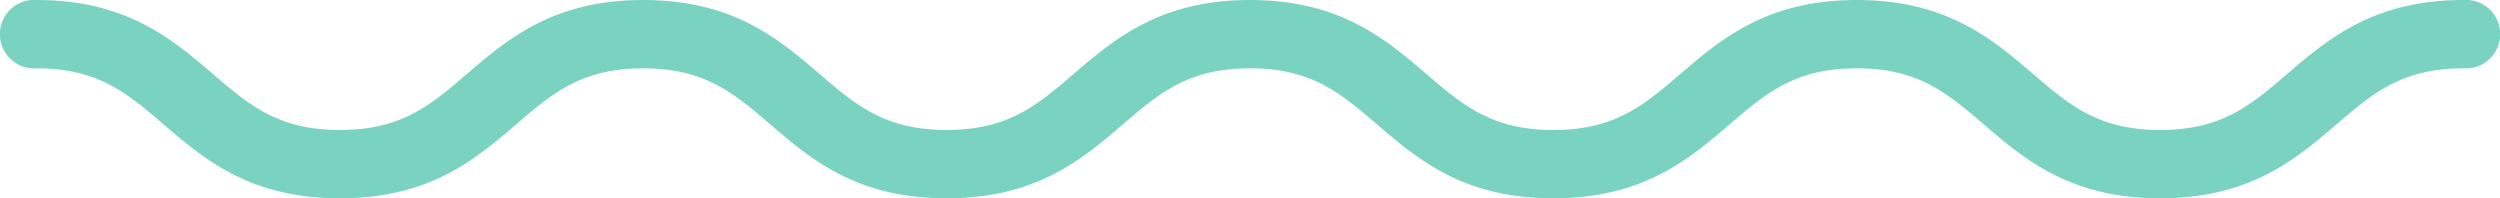 <svg xmlns="http://www.w3.org/2000/svg" id="Group_1" data-name="Group 1" width="291.958" height="23.159" viewBox="0 0 291.958 23.159"><path id="Path_6" data-name="Path 6" d="M252.261,397.115c-10.513,0-15.868-4.588-20.593-8.636-4.266-3.656-7.636-6.543-14.837-6.543s-10.571,2.887-14.838,6.543c-4.724,4.048-10.079,8.636-20.593,8.636s-15.868-4.588-20.593-8.636c-4.266-3.656-7.635-6.543-14.836-6.543s-10.57,2.887-14.836,6.543c-4.724,4.048-10.079,8.636-20.593,8.636s-15.866-4.588-20.59-8.636c-4.265-3.656-7.634-6.543-14.834-6.543s-10.57,2.887-14.836,6.543c-4.724,4.048-10.079,8.636-20.592,8.636S23.823,392.527,19.1,388.48c-4.266-3.656-7.635-6.543-14.836-6.543a4,4,0,1,1,0-7.98c10.513,0,15.868,4.588,20.593,8.636,4.266,3.656,7.636,6.543,14.837,6.543s10.57-2.887,14.836-6.542c4.724-4.049,10.079-8.636,20.592-8.636s15.866,4.589,20.591,8.636c4.265,3.656,7.634,6.542,14.834,6.542s10.571-2.887,14.836-6.542c4.724-4.049,10.079-8.636,20.592-8.636s15.868,4.588,20.593,8.636c4.266,3.655,7.636,6.542,14.836,6.542s10.571-2.887,14.837-6.542c4.725-4.049,10.08-8.636,20.593-8.636s15.869,4.588,20.593,8.636c4.266,3.655,7.635,6.542,14.836,6.542s10.573-2.887,14.84-6.543c4.725-4.048,10.08-8.636,20.595-8.636a4,4,0,1,1,0,7.98c-7.2,0-10.573,2.887-14.84,6.543C268.131,392.527,262.776,397.115,252.261,397.115Z" transform="translate(0 -373.957)" fill="#7ad3c1"></path></svg>